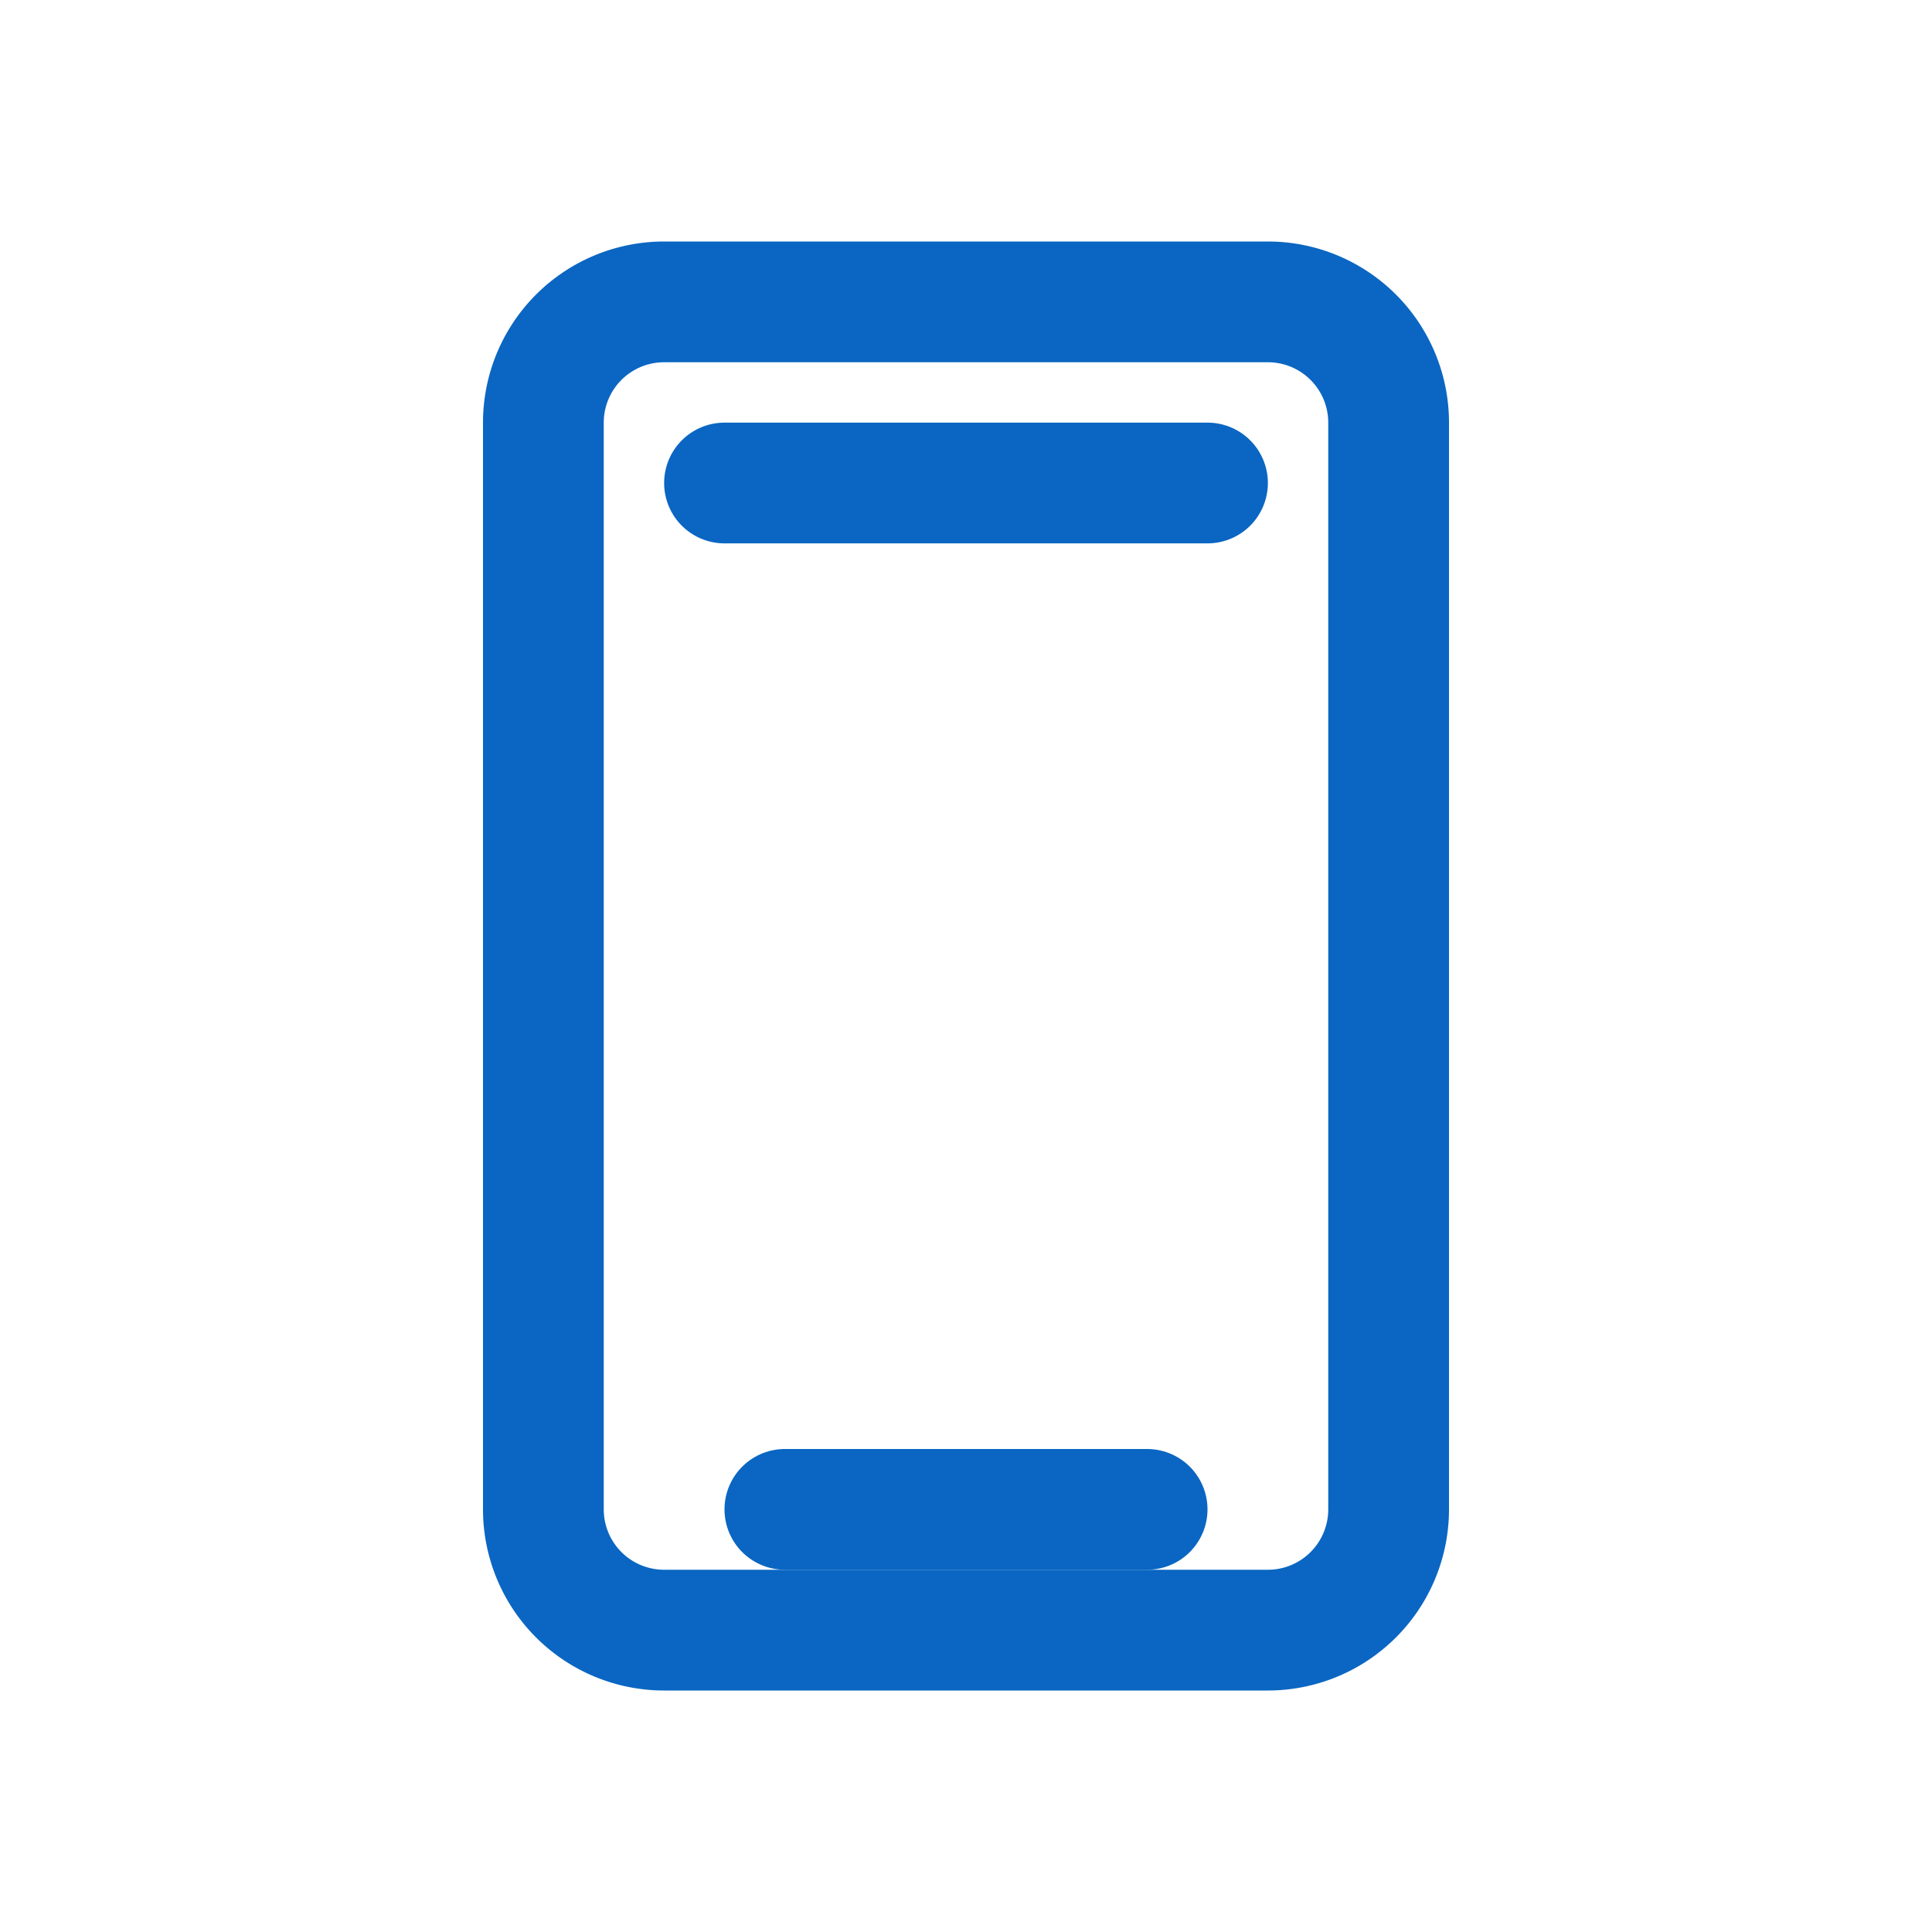 <?xml version="1.0" encoding="UTF-8"?>
<svg xmlns="http://www.w3.org/2000/svg" width="32" height="32" viewBox="0 0 32 32"><g fill="none" stroke="#0A66C2" stroke-width="2" stroke-linecap="round" stroke-linejoin="round"><path d="M11 5h10a2 2 0 0 1 2 2v18a2 2 0 0 1-2 2H11a2 2 0 0 1-2-2V7a2 2 0 0 1 2-2z"/><path d="M12 8h8M13 25h6"/></g></svg>